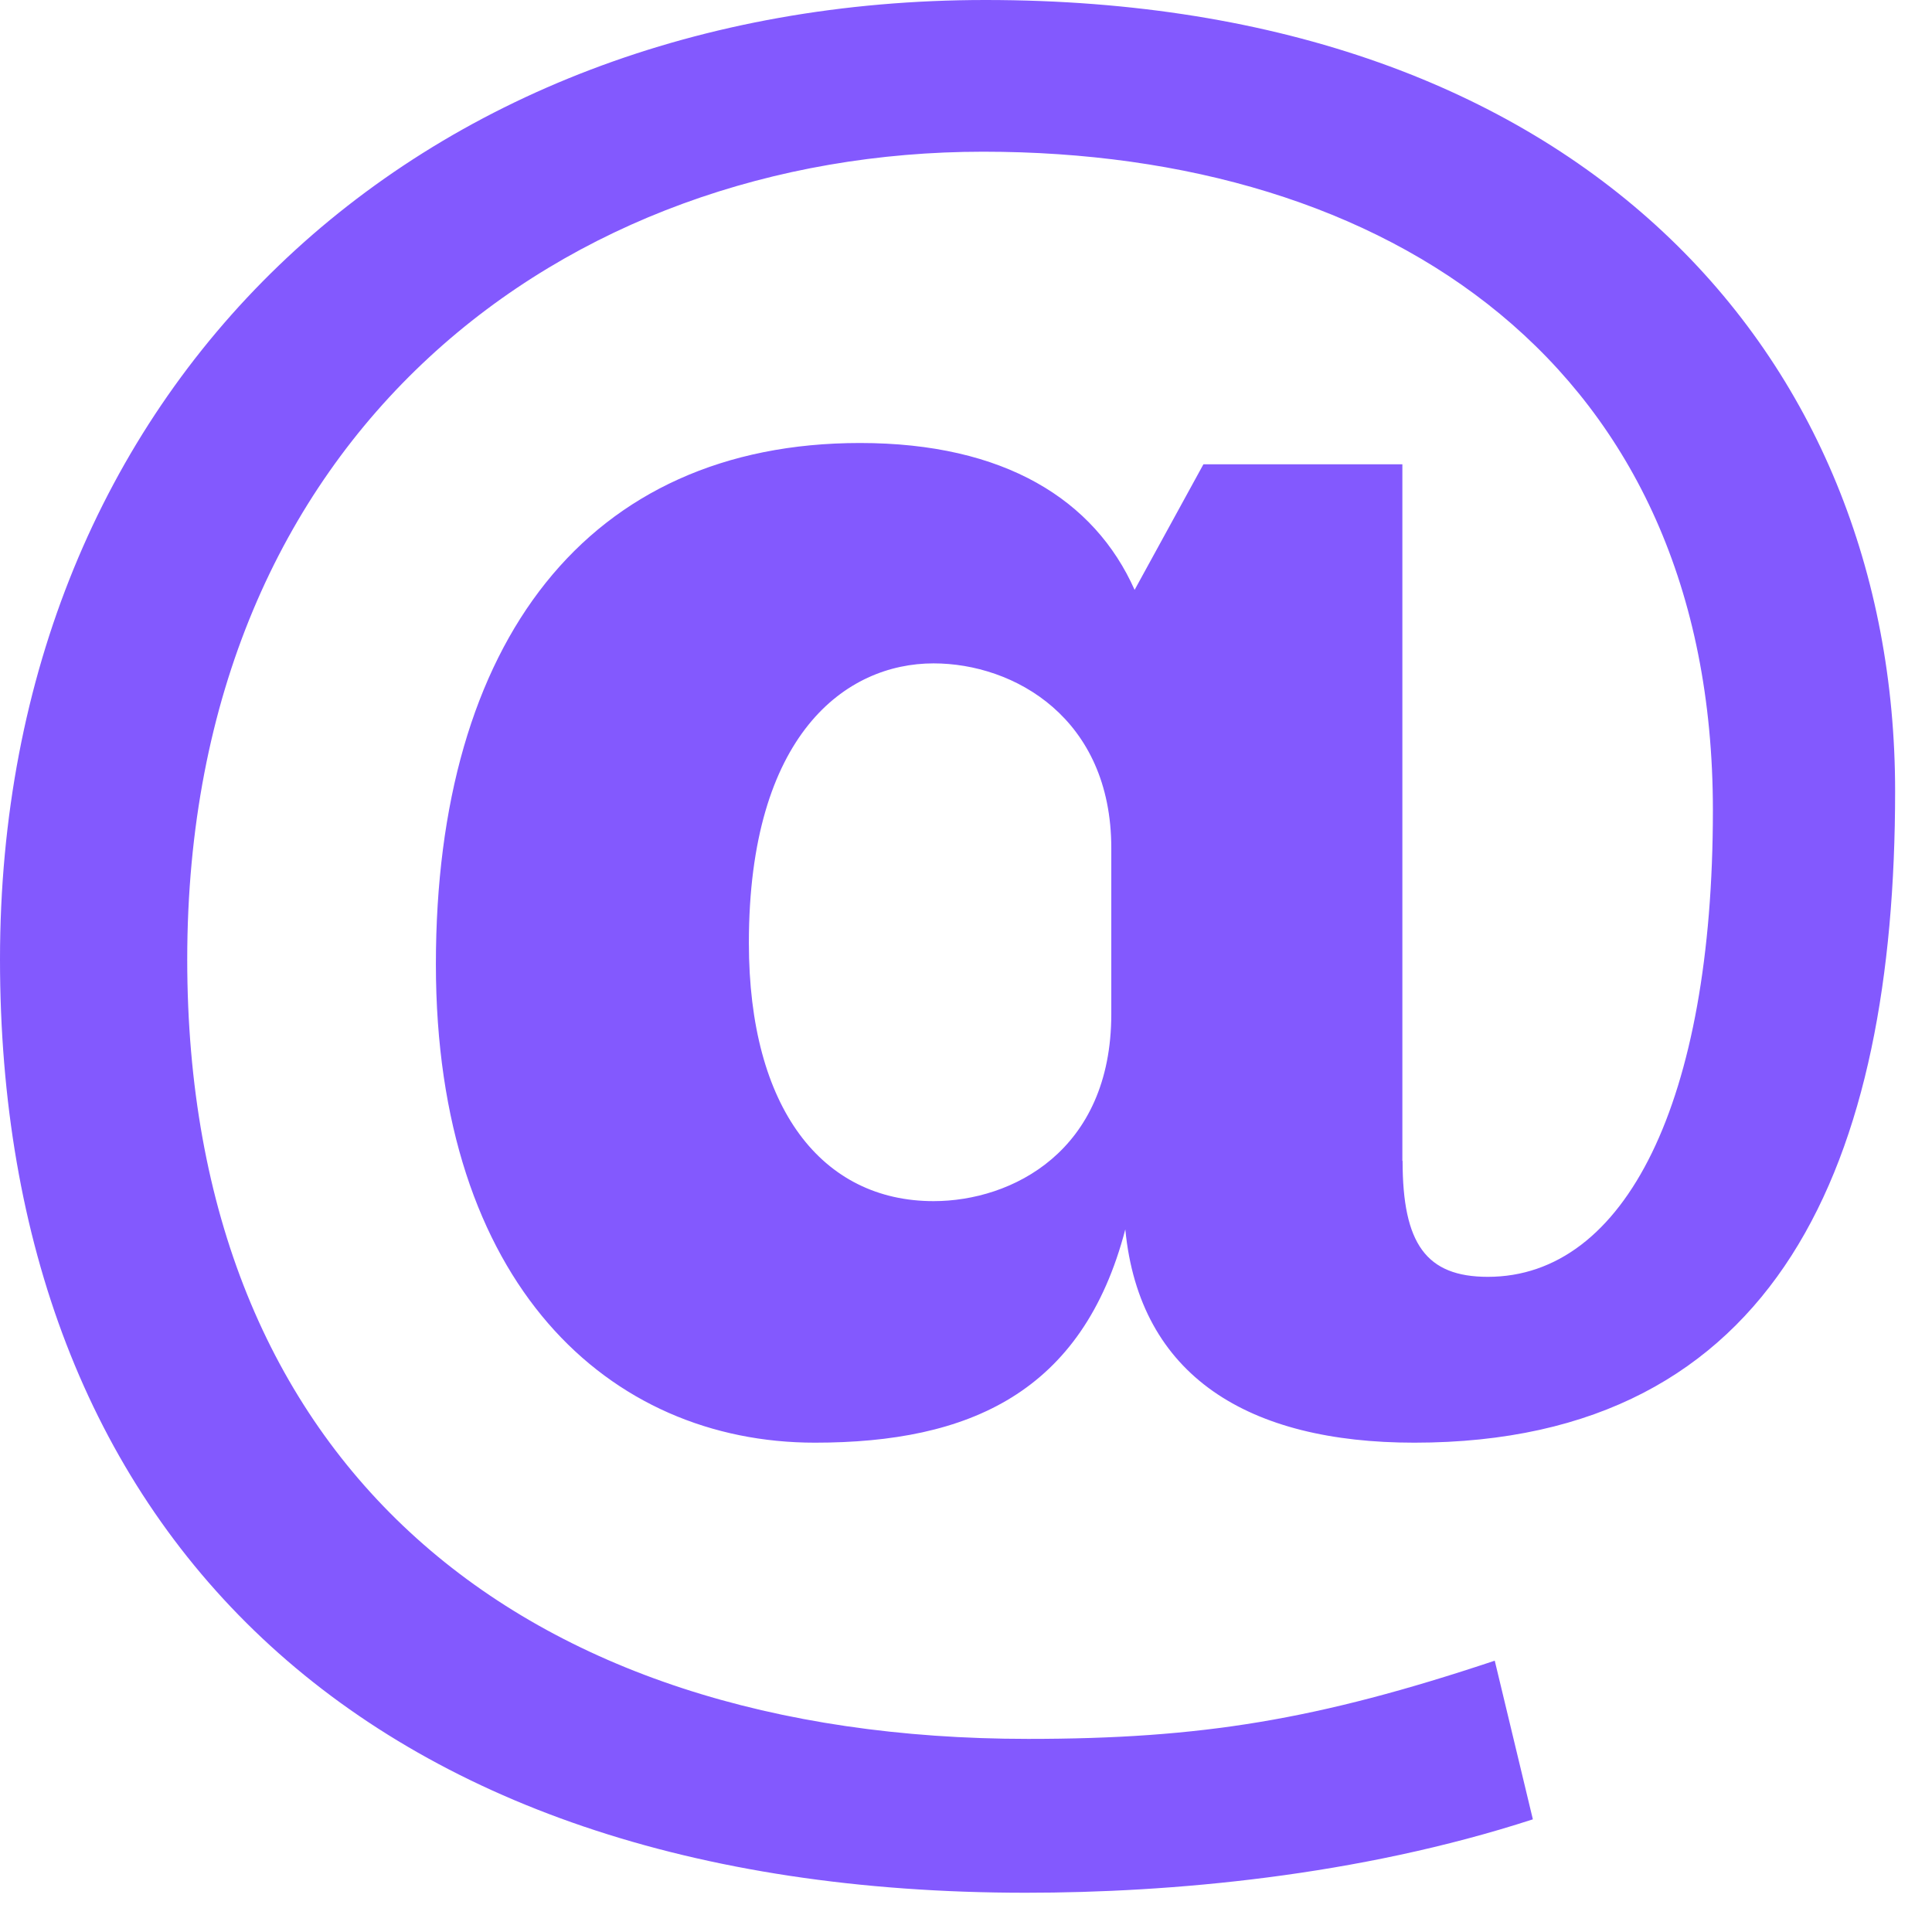 <svg width="44" height="44" viewBox="0 0 44 44" fill="none" xmlns="http://www.w3.org/2000/svg">
<path d="M31.943 26.438C31.943 28.326 32.48 29.079 33.885 29.079C37.016 29.079 39.01 25.089 39.01 18.453C39.01 8.311 31.619 3.455 22.392 3.455C12.899 3.455 4.264 9.821 4.264 21.852C4.264 33.343 11.817 39.602 23.416 39.602C27.355 39.602 29.998 39.17 34.042 37.821L34.91 41.434C30.918 42.731 26.651 43.106 23.363 43.106C8.149 43.106 0 34.744 0 21.85C0 8.848 9.444 0 22.445 0C35.987 0 43.16 8.092 43.16 18.019C43.16 26.436 40.519 32.856 32.21 32.856C28.432 32.856 25.952 31.345 25.628 27.998C24.657 31.72 22.068 32.856 18.559 32.856C13.865 32.856 9.927 29.239 9.927 21.958C9.927 14.62 13.382 10.089 19.586 10.089C22.877 10.089 24.927 11.383 25.84 13.434L27.407 10.574H31.938V26.438H31.943ZM25.309 19.316C25.309 16.351 23.095 15.108 21.261 15.108C19.265 15.108 17.055 16.724 17.055 21.474C17.055 25.251 18.727 27.355 21.261 27.355C23.041 27.355 25.309 26.222 25.309 23.093V19.316Z" fill="#8359FE"/>
</svg>
